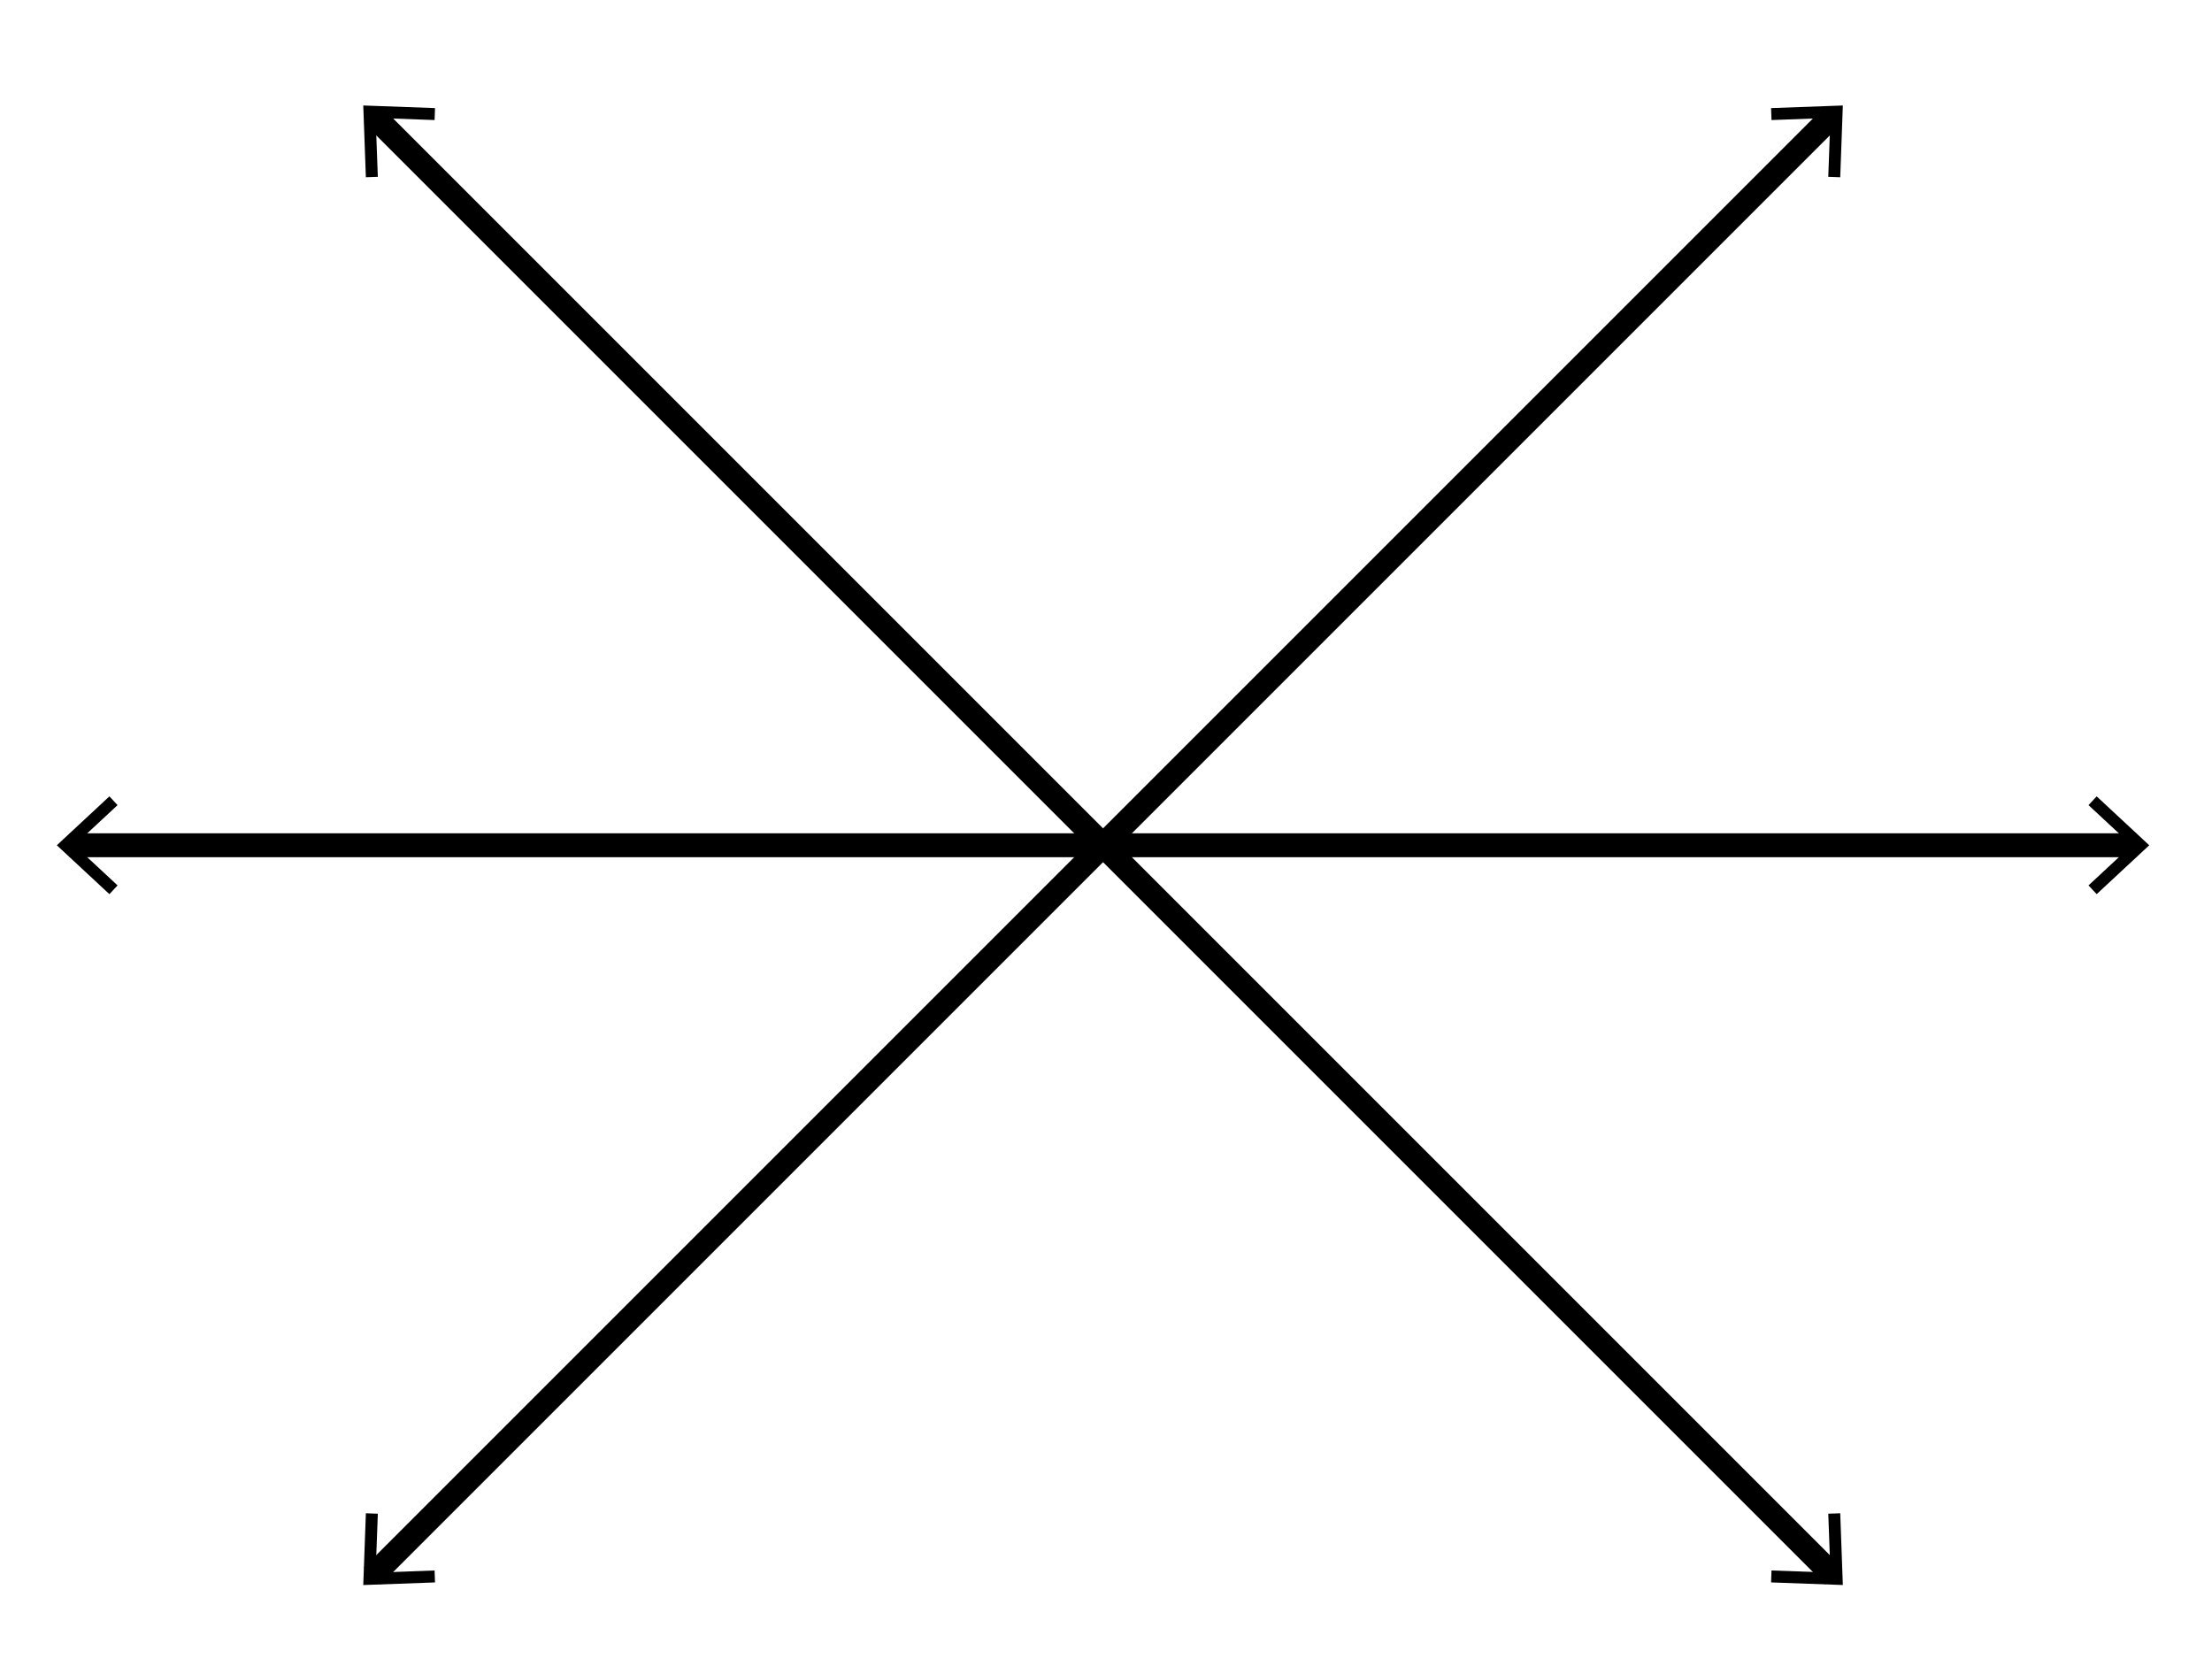 <svg xmlns="http://www.w3.org/2000/svg" width="185" height="140" viewBox="0 0 185 140"><path fill="#FFF" d="M0 0h185v140H0z"/><path fill="none" stroke="#000" stroke-width="2" stroke-miterlimit="10" d="M5.837 70.694h172.831"/><path d="M9.15 74.784l.683-.732-3.612-3.357 3.612-3.357-.683-.733-4.398 4.09zm166.204 0l-.682-.732 3.612-3.357-3.612-3.357.682-.733 4.398 4.09z"/><path fill="none" stroke="#000" stroke-width="2" stroke-miterlimit="10" d="M31.147 131.8L153.358 9.589"/><path d="M36.382 132.349l-.035-1-4.928.18.18-4.928-1-.036-.218 6.002zM153.907 14.824l-1-.035.18-4.928-4.928.18-.035-1 6.001-.218z"/><path fill="none" stroke="#000" stroke-width="2" stroke-miterlimit="10" d="M153.358 131.8L31.147 9.589"/><path d="M153.907 126.564l-1 .037.18 4.926-4.928-.179-.035 1 6.001.217zM36.382 9.04l-.035 1.001-4.928-.181.18 4.928-1 .035-.218-6.001z"/></svg>